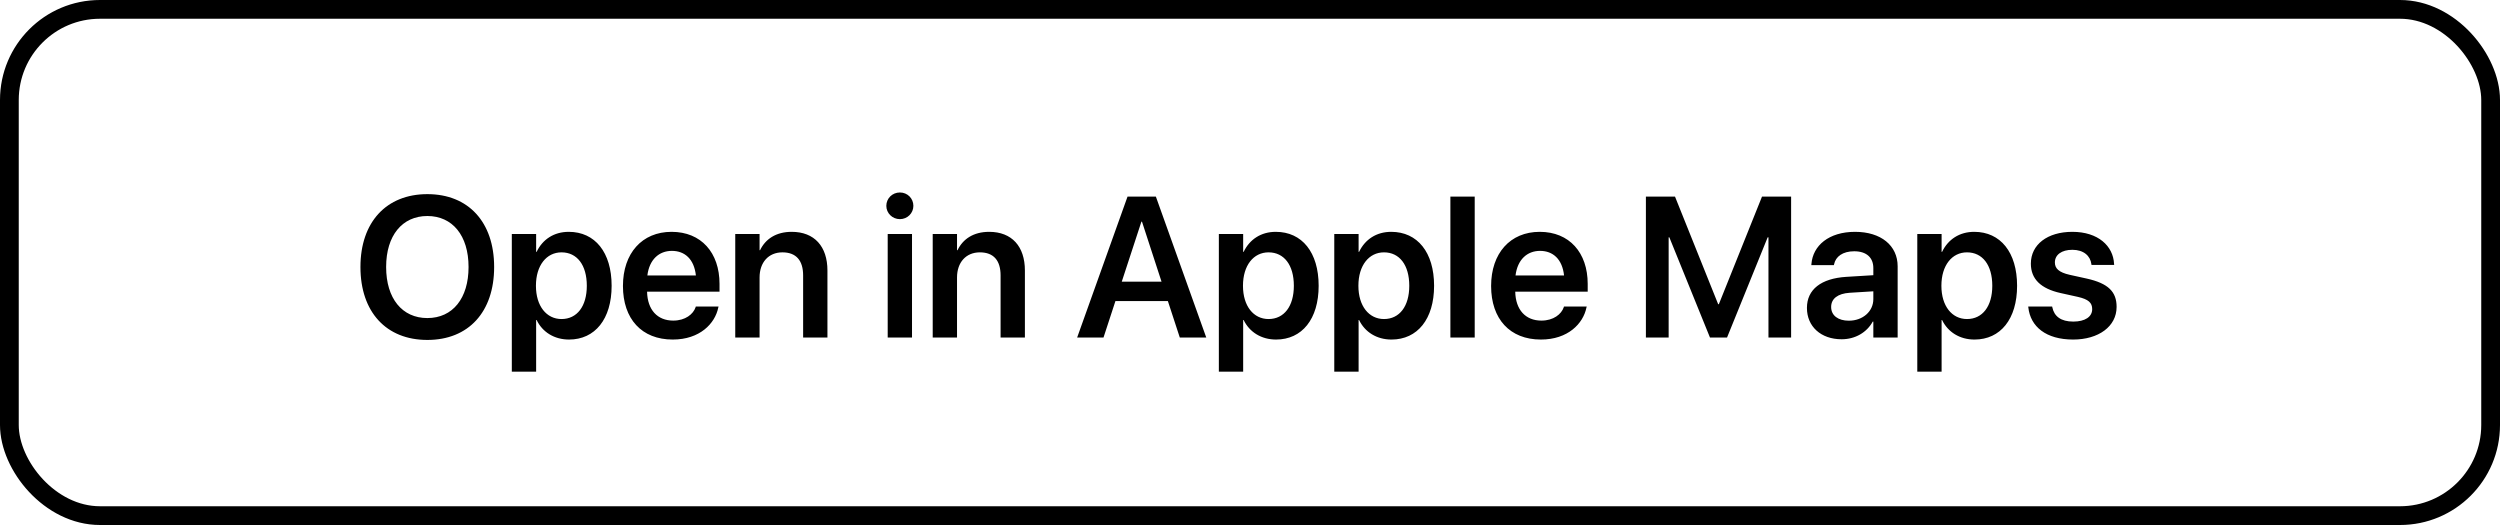 <svg width="200" height="42" viewBox="0 0 200 42" fill="none" xmlns="http://www.w3.org/2000/svg">
<rect x="0.75" y="0.75" width="198.5" height="40.5" rx="7.25" stroke="black" stroke-width="1.5"/>
<path d="M34.188 27.195C30.891 27.195 28.836 24.953 28.836 21.367V21.352C28.836 17.773 30.906 15.531 34.188 15.531C37.477 15.531 39.531 17.773 39.531 21.352V21.367C39.531 24.953 37.484 27.195 34.188 27.195ZM34.188 25.445C36.227 25.445 37.484 23.852 37.484 21.367V21.352C37.484 18.852 36.203 17.281 34.188 17.281C32.18 17.281 30.891 18.844 30.891 21.352V21.367C30.891 23.875 32.172 25.445 34.188 25.445ZM40.945 29.734V18.719H42.891V20.148H42.93C43.406 19.156 44.312 18.547 45.5 18.547C47.602 18.547 48.93 20.188 48.93 22.859V22.867C48.93 25.523 47.602 27.164 45.523 27.164C44.344 27.164 43.398 26.57 42.93 25.602H42.891V29.734H40.945ZM44.922 25.523C46.164 25.523 46.945 24.5 46.945 22.867V22.859C46.945 21.203 46.164 20.188 44.922 20.188C43.719 20.188 42.875 21.234 42.875 22.859V22.867C42.875 24.484 43.719 25.523 44.922 25.523ZM53.82 27.164C51.336 27.164 49.836 25.516 49.836 22.883V22.875C49.836 20.266 51.359 18.547 53.727 18.547C56.094 18.547 57.562 20.211 57.562 22.711V23.336H51.766C51.797 24.789 52.594 25.648 53.859 25.648C54.828 25.648 55.461 25.133 55.648 24.578L55.664 24.523H57.484L57.461 24.609C57.203 25.883 55.984 27.164 53.82 27.164ZM53.75 20.07C52.719 20.07 51.945 20.766 51.789 22.039H55.672C55.531 20.727 54.781 20.07 53.75 20.07ZM58.82 27V18.719H60.766V20.016H60.805C61.234 19.125 62.078 18.547 63.336 18.547C65.156 18.547 66.195 19.719 66.195 21.641V27H64.25V22.031C64.25 20.852 63.703 20.188 62.594 20.188C61.477 20.188 60.766 21 60.766 22.195V27H58.82ZM71.992 17.531C71.383 17.531 70.906 17.047 70.906 16.469C70.906 15.875 71.383 15.398 71.992 15.398C72.602 15.398 73.07 15.875 73.07 16.469C73.07 17.047 72.602 17.531 71.992 17.531ZM71.016 27V18.719H72.961V27H71.016ZM74.617 27V18.719H76.562V20.016H76.602C77.031 19.125 77.875 18.547 79.133 18.547C80.953 18.547 81.992 19.719 81.992 21.641V27H80.047V22.031C80.047 20.852 79.5 20.188 78.391 20.188C77.273 20.188 76.562 21 76.562 22.195V27H74.617ZM86.172 27L90.203 15.727H92.469L96.5 27H94.383L93.43 24.086H89.234L88.281 27H86.172ZM91.312 17.734L89.742 22.531H92.922L91.359 17.734H91.312ZM97.508 29.734V18.719H99.453V20.148H99.492C99.969 19.156 100.875 18.547 102.062 18.547C104.164 18.547 105.492 20.188 105.492 22.859V22.867C105.492 25.523 104.164 27.164 102.086 27.164C100.906 27.164 99.961 26.57 99.492 25.602H99.453V29.734H97.508ZM101.484 25.523C102.727 25.523 103.508 24.5 103.508 22.867V22.859C103.508 21.203 102.727 20.188 101.484 20.188C100.281 20.188 99.438 21.234 99.438 22.859V22.867C99.438 24.484 100.281 25.523 101.484 25.523ZM106.742 29.734V18.719H108.688V20.148H108.727C109.203 19.156 110.109 18.547 111.297 18.547C113.398 18.547 114.727 20.188 114.727 22.859V22.867C114.727 25.523 113.398 27.164 111.32 27.164C110.141 27.164 109.195 26.57 108.727 25.602H108.688V29.734H106.742ZM110.719 25.523C111.961 25.523 112.742 24.5 112.742 22.867V22.859C112.742 21.203 111.961 20.188 110.719 20.188C109.516 20.188 108.672 21.234 108.672 22.859V22.867C108.672 24.484 109.516 25.523 110.719 25.523ZM116.031 27V15.727H117.977V27H116.031ZM123.273 27.164C120.789 27.164 119.289 25.516 119.289 22.883V22.875C119.289 20.266 120.812 18.547 123.18 18.547C125.547 18.547 127.016 20.211 127.016 22.711V23.336H121.219C121.25 24.789 122.047 25.648 123.312 25.648C124.281 25.648 124.914 25.133 125.102 24.578L125.117 24.523H126.938L126.914 24.609C126.656 25.883 125.438 27.164 123.273 27.164ZM123.203 20.07C122.172 20.07 121.398 20.766 121.242 22.039H125.125C124.984 20.727 124.234 20.07 123.203 20.07ZM131.672 27V15.727H134L137.453 24.336H137.508L140.961 15.727H143.289V27H141.477V18.984H141.414L138.164 27H136.797L133.547 18.984H133.492V27H131.672ZM147.328 27.141C145.672 27.141 144.555 26.117 144.555 24.641V24.625C144.555 23.156 145.695 22.273 147.703 22.148L149.867 22.016V21.445C149.867 20.609 149.32 20.102 148.336 20.102C147.414 20.102 146.852 20.531 146.727 21.141L146.711 21.211H144.906L144.914 21.117C145.031 19.648 146.305 18.547 148.406 18.547C150.477 18.547 151.812 19.641 151.812 21.305V27H149.867V25.727H149.82C149.344 26.594 148.422 27.141 147.328 27.141ZM146.492 24.562C146.492 25.242 147.055 25.656 147.906 25.656C149.023 25.656 149.867 24.914 149.867 23.93V23.305L147.977 23.422C147.016 23.484 146.492 23.898 146.492 24.555V24.562ZM153.383 29.734V18.719H155.328V20.148H155.367C155.844 19.156 156.75 18.547 157.938 18.547C160.039 18.547 161.367 20.188 161.367 22.859V22.867C161.367 25.523 160.039 27.164 157.961 27.164C156.781 27.164 155.836 26.57 155.367 25.602H155.328V29.734H153.383ZM157.359 25.523C158.602 25.523 159.383 24.5 159.383 22.867V22.859C159.383 21.203 158.602 20.188 157.359 20.188C156.156 20.188 155.312 21.234 155.312 22.859V22.867C155.312 24.484 156.156 25.523 157.359 25.523ZM165.852 27.164C163.68 27.164 162.438 26.133 162.266 24.594L162.258 24.523H164.172L164.188 24.594C164.336 25.305 164.875 25.727 165.859 25.727C166.805 25.727 167.375 25.344 167.375 24.734V24.727C167.375 24.227 167.086 23.945 166.227 23.75L164.852 23.445C163.266 23.094 162.469 22.32 162.469 21.094V21.086C162.469 19.57 163.789 18.547 165.789 18.547C167.852 18.547 169.055 19.68 169.125 21.109L169.133 21.195H167.32L167.312 21.133C167.227 20.469 166.695 19.984 165.789 19.984C164.93 19.984 164.391 20.383 164.391 20.992V21C164.391 21.477 164.711 21.789 165.57 21.984L166.953 22.289C168.664 22.672 169.328 23.344 169.328 24.547V24.555C169.328 26.117 167.883 27.164 165.852 27.164Z" fill="black"/>
</svg>

